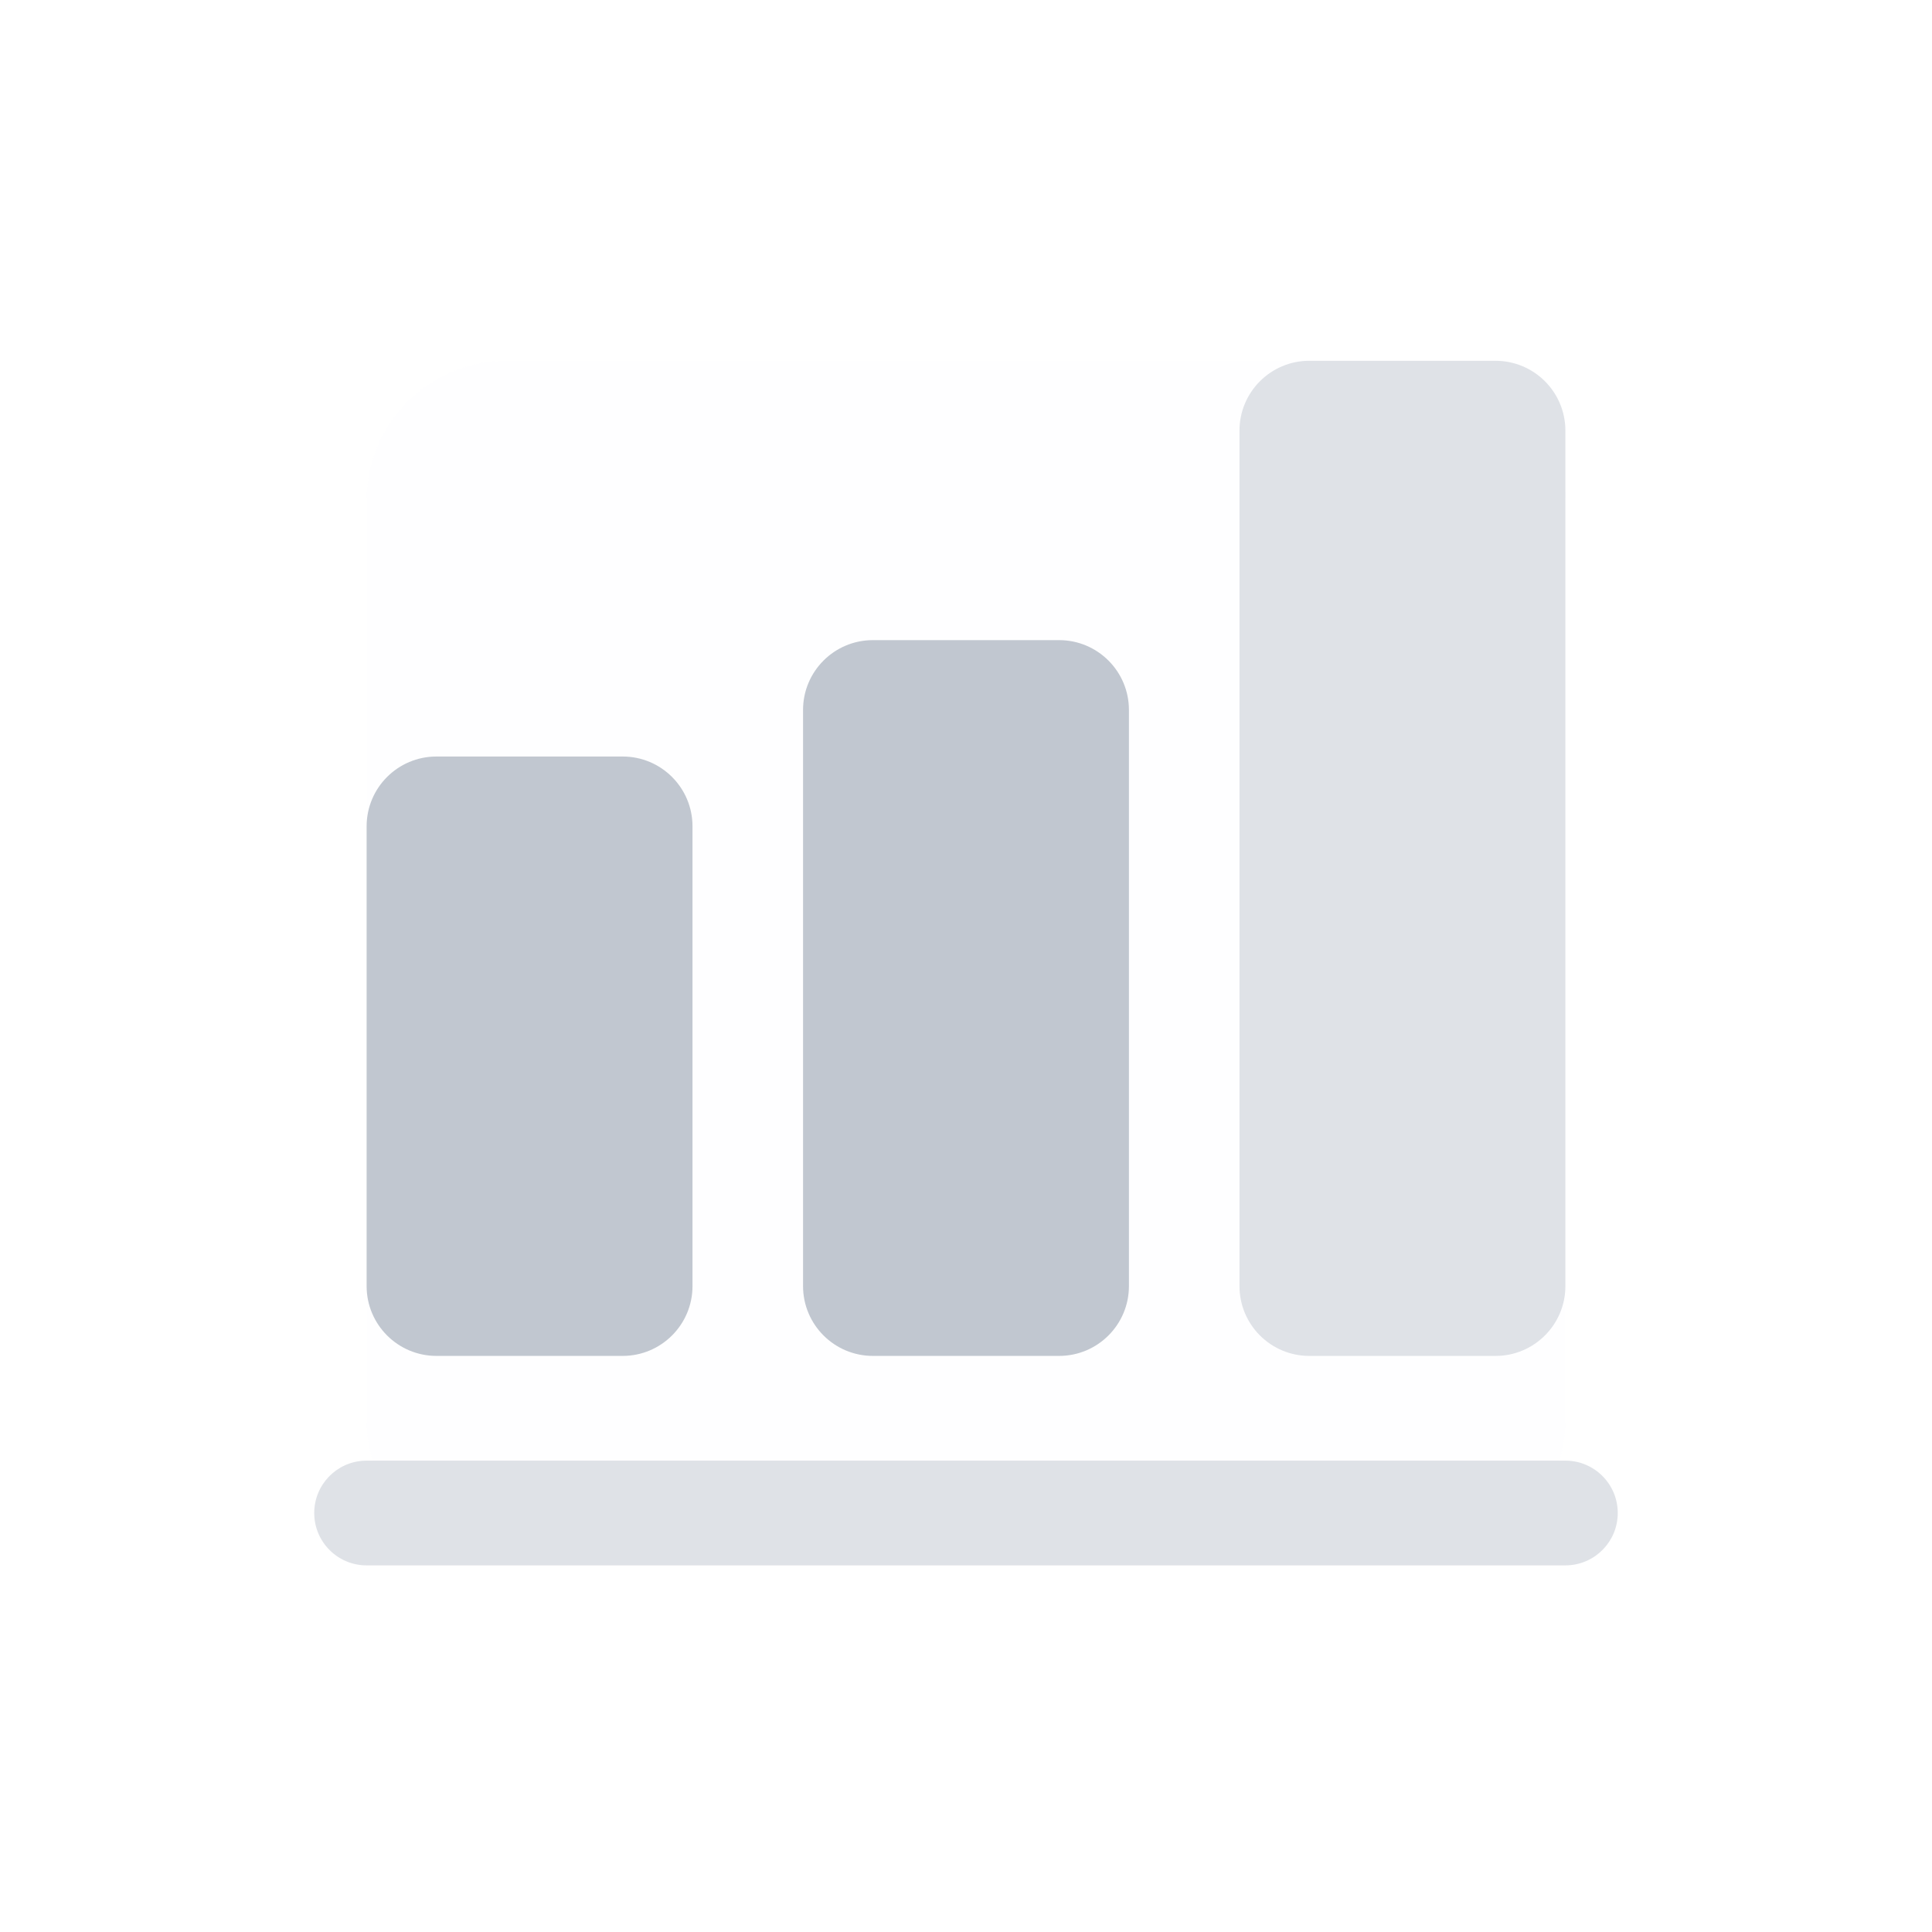 <svg width="96" height="96" viewBox="0 0 96 96" fill="none" xmlns="http://www.w3.org/2000/svg">
<path opacity="0.01" fill-rule="evenodd" clip-rule="evenodd" d="M70.843 17.928C74.676 17.928 77.783 21.035 77.783 24.867V70.554C77.783 74.387 74.676 77.494 70.843 77.494H25.157C21.324 77.494 18.217 74.387 18.217 70.554L18.217 24.867C18.217 21.035 21.324 17.928 25.157 17.928L70.843 17.928Z" fill="#C1C7D0"/>
<path fill-rule="evenodd" clip-rule="evenodd" d="M30.94 37.591C32.856 37.591 34.41 39.144 34.41 41.061V63.904C34.41 65.82 32.856 67.374 30.94 67.374H21.687C19.77 67.374 18.217 65.82 18.217 63.904L18.217 41.061C18.217 39.144 19.77 37.591 21.687 37.591H30.94Z" fill="#C1C7D0"/>
<path fill-rule="evenodd" clip-rule="evenodd" d="M52.626 31.808C54.543 31.808 56.096 33.361 56.096 35.278V63.904C56.096 65.82 54.543 67.374 52.626 67.374H43.373C41.457 67.374 39.903 65.82 39.903 63.904L39.903 35.278C39.903 33.361 41.457 31.808 43.373 31.808H52.626Z" fill="#C1C7D0"/>
<path opacity="0.5" fill-rule="evenodd" clip-rule="evenodd" d="M74.313 17.928C76.229 17.928 77.783 19.481 77.783 21.398V63.904C77.783 65.82 76.229 67.374 74.313 67.374H65.06C63.143 67.374 61.59 65.82 61.59 63.904L61.59 21.398C61.59 19.481 63.143 17.928 65.06 17.928H74.313Z" fill="#C1C7D0"/>
<path opacity="0.5" d="M77.783 72.578C79.22 72.578 80.385 73.743 80.385 75.18C80.385 76.577 79.286 77.716 77.905 77.78L77.783 77.783H18.217C16.779 77.783 15.614 76.618 15.614 75.18C15.614 73.784 16.714 72.645 18.094 72.581L18.217 72.578H77.783Z" fill="#C1C7D0"/>
</svg>
